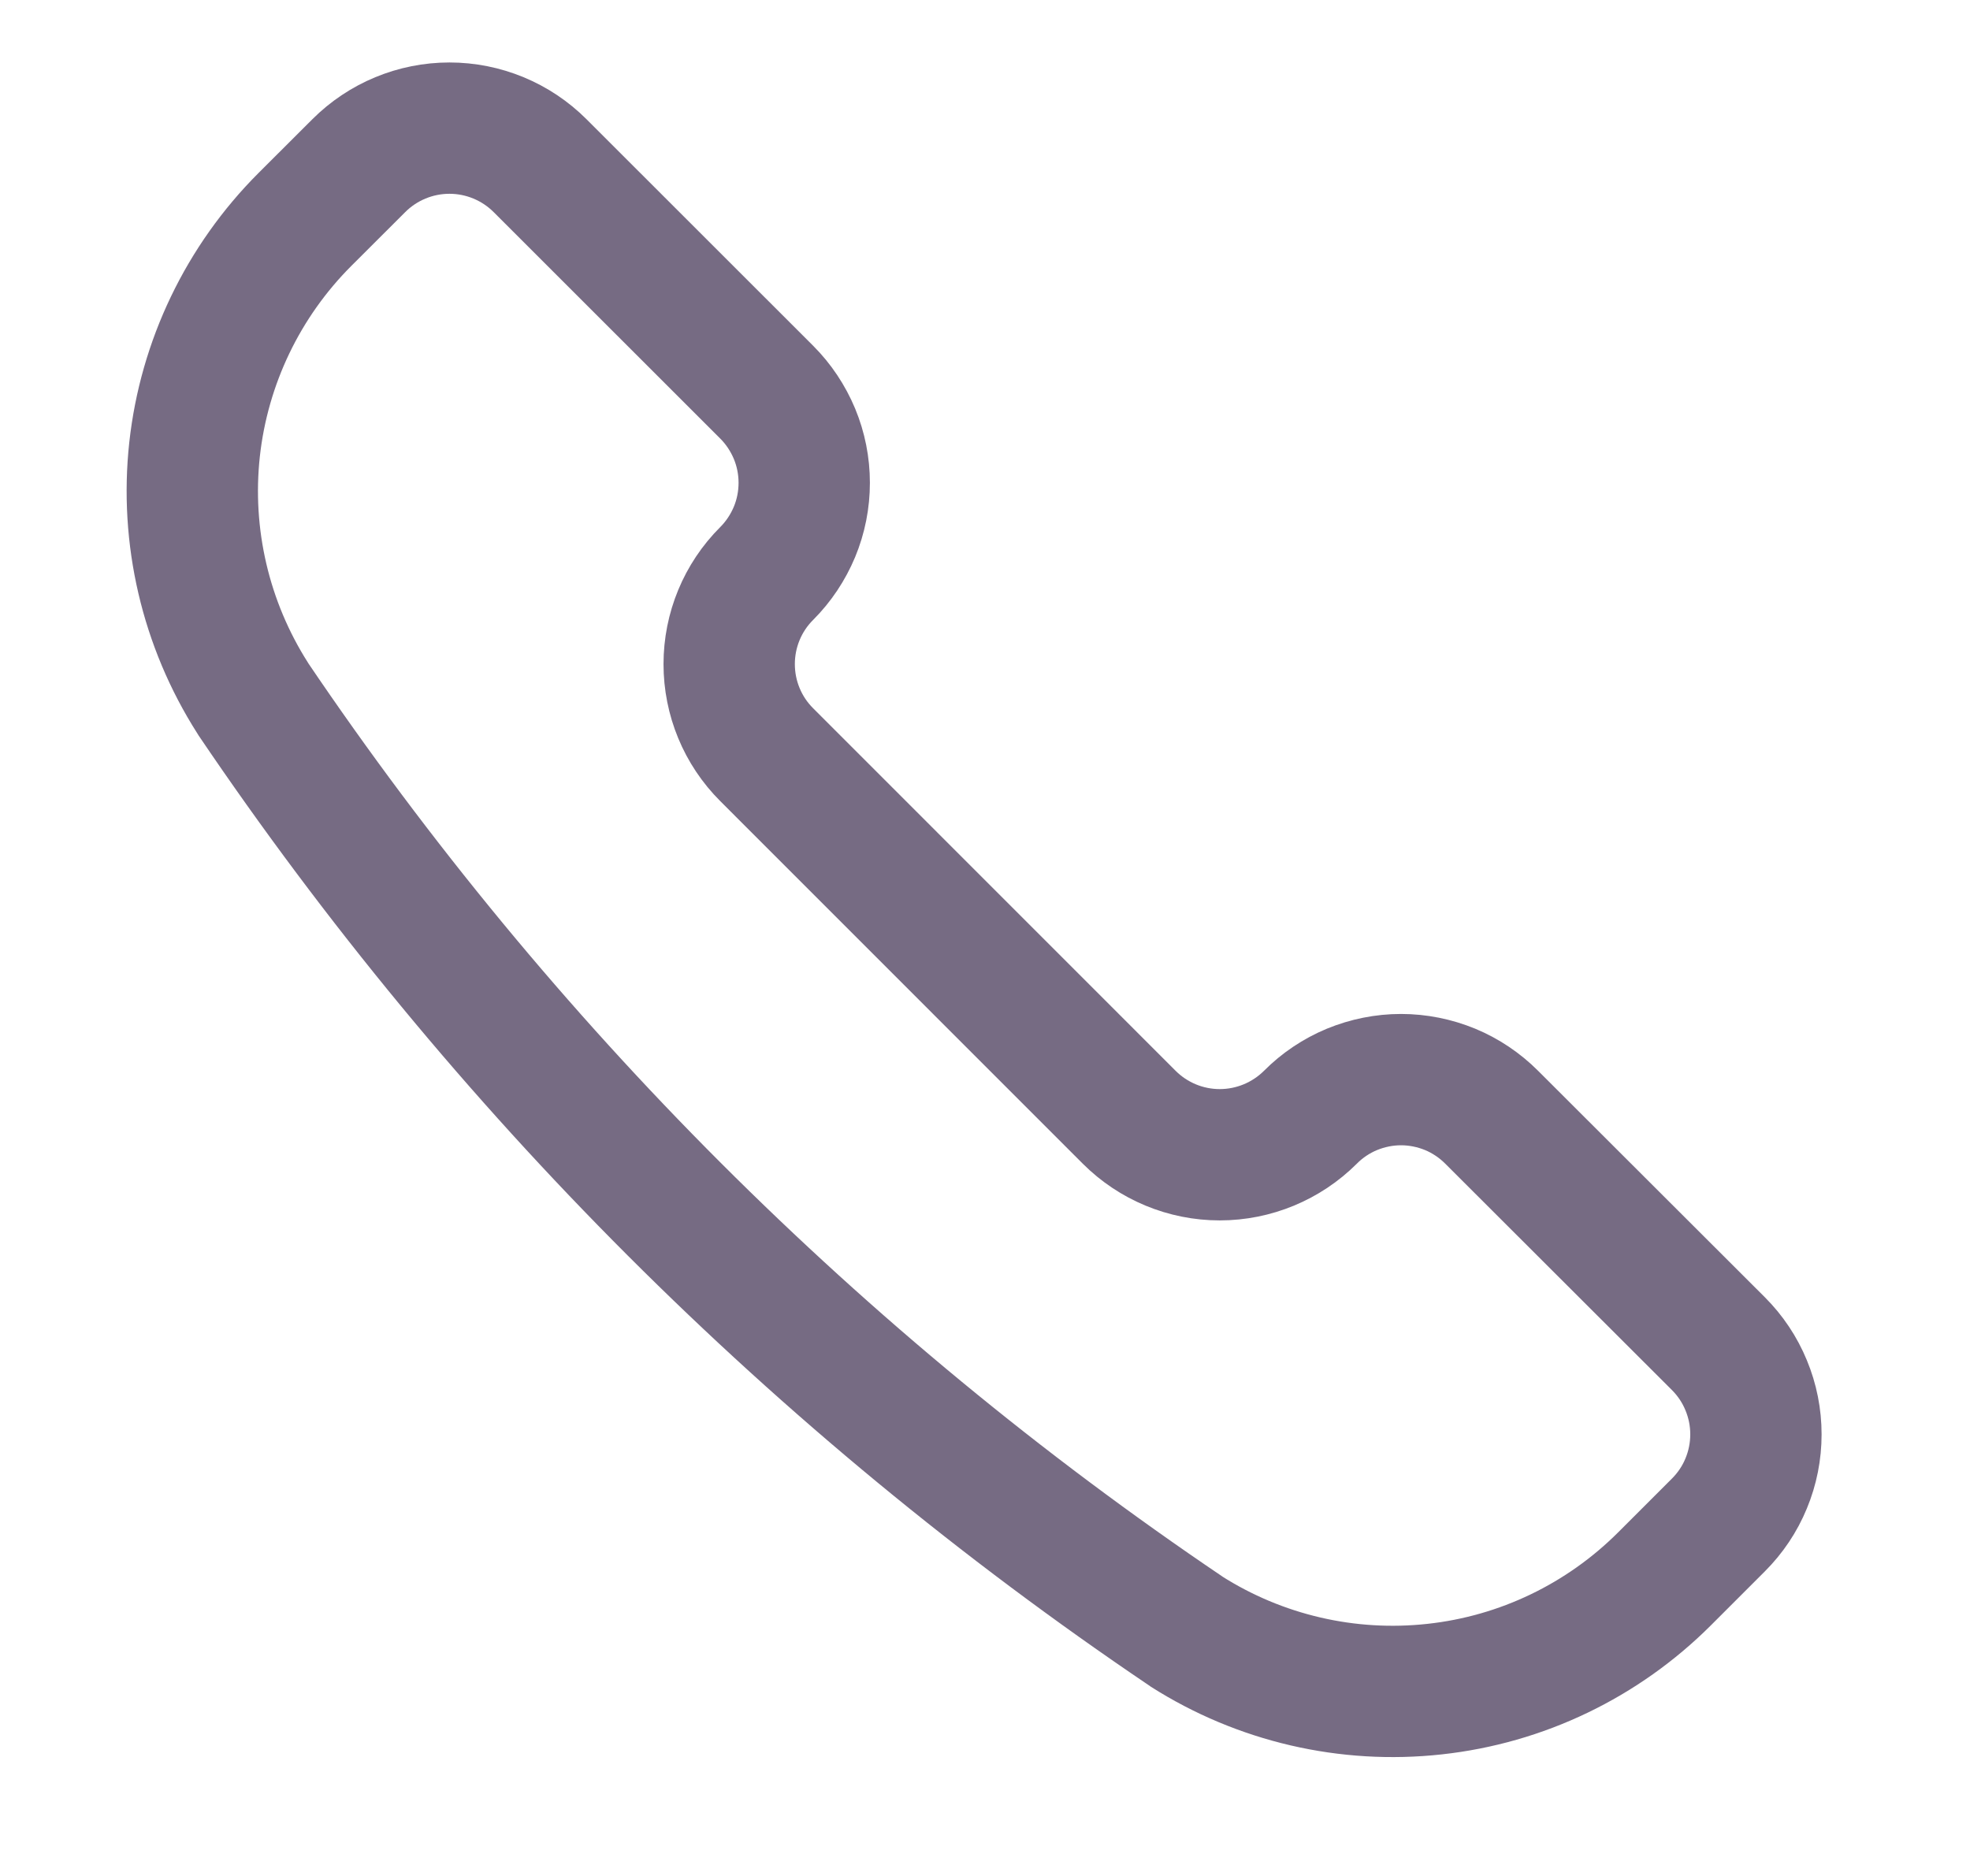 <svg width="21" height="20" viewBox="0 0 21 20" fill="none" xmlns="http://www.w3.org/2000/svg">
<path d="M12.635 17.385L12.644 17.392C13.431 17.893 14.366 18.11 15.293 18.008C16.221 17.907 17.085 17.491 17.745 16.831L18.318 16.258C18.445 16.131 18.546 15.981 18.614 15.815C18.683 15.649 18.718 15.471 18.718 15.292C18.718 15.112 18.683 14.935 18.614 14.769C18.546 14.603 18.445 14.452 18.318 14.325L15.901 11.911C15.774 11.784 15.624 11.683 15.458 11.614C15.292 11.546 15.114 11.51 14.935 11.51C14.755 11.51 14.578 11.546 14.412 11.614C14.246 11.683 14.095 11.784 13.969 11.911C13.712 12.167 13.365 12.311 13.002 12.311C12.64 12.311 12.293 12.167 12.037 11.911L8.173 8.046C7.916 7.79 7.773 7.442 7.773 7.08C7.773 6.718 7.916 6.37 8.173 6.114C8.3 5.987 8.4 5.836 8.469 5.671C8.538 5.505 8.573 5.327 8.573 5.147C8.573 4.968 8.538 4.79 8.469 4.624C8.4 4.459 8.3 4.308 8.173 4.181L5.757 1.766C5.501 1.51 5.153 1.366 4.791 1.366C4.429 1.366 4.081 1.51 3.825 1.766L3.251 2.339C2.591 2.999 2.176 3.864 2.074 4.791C1.973 5.719 2.191 6.653 2.692 7.44L2.697 7.449C5.344 11.366 8.718 14.739 12.635 17.385V17.385Z" stroke="#766B83" stroke-width="1.4" stroke-linecap="round" stroke-linejoin="round"/>
</svg>

